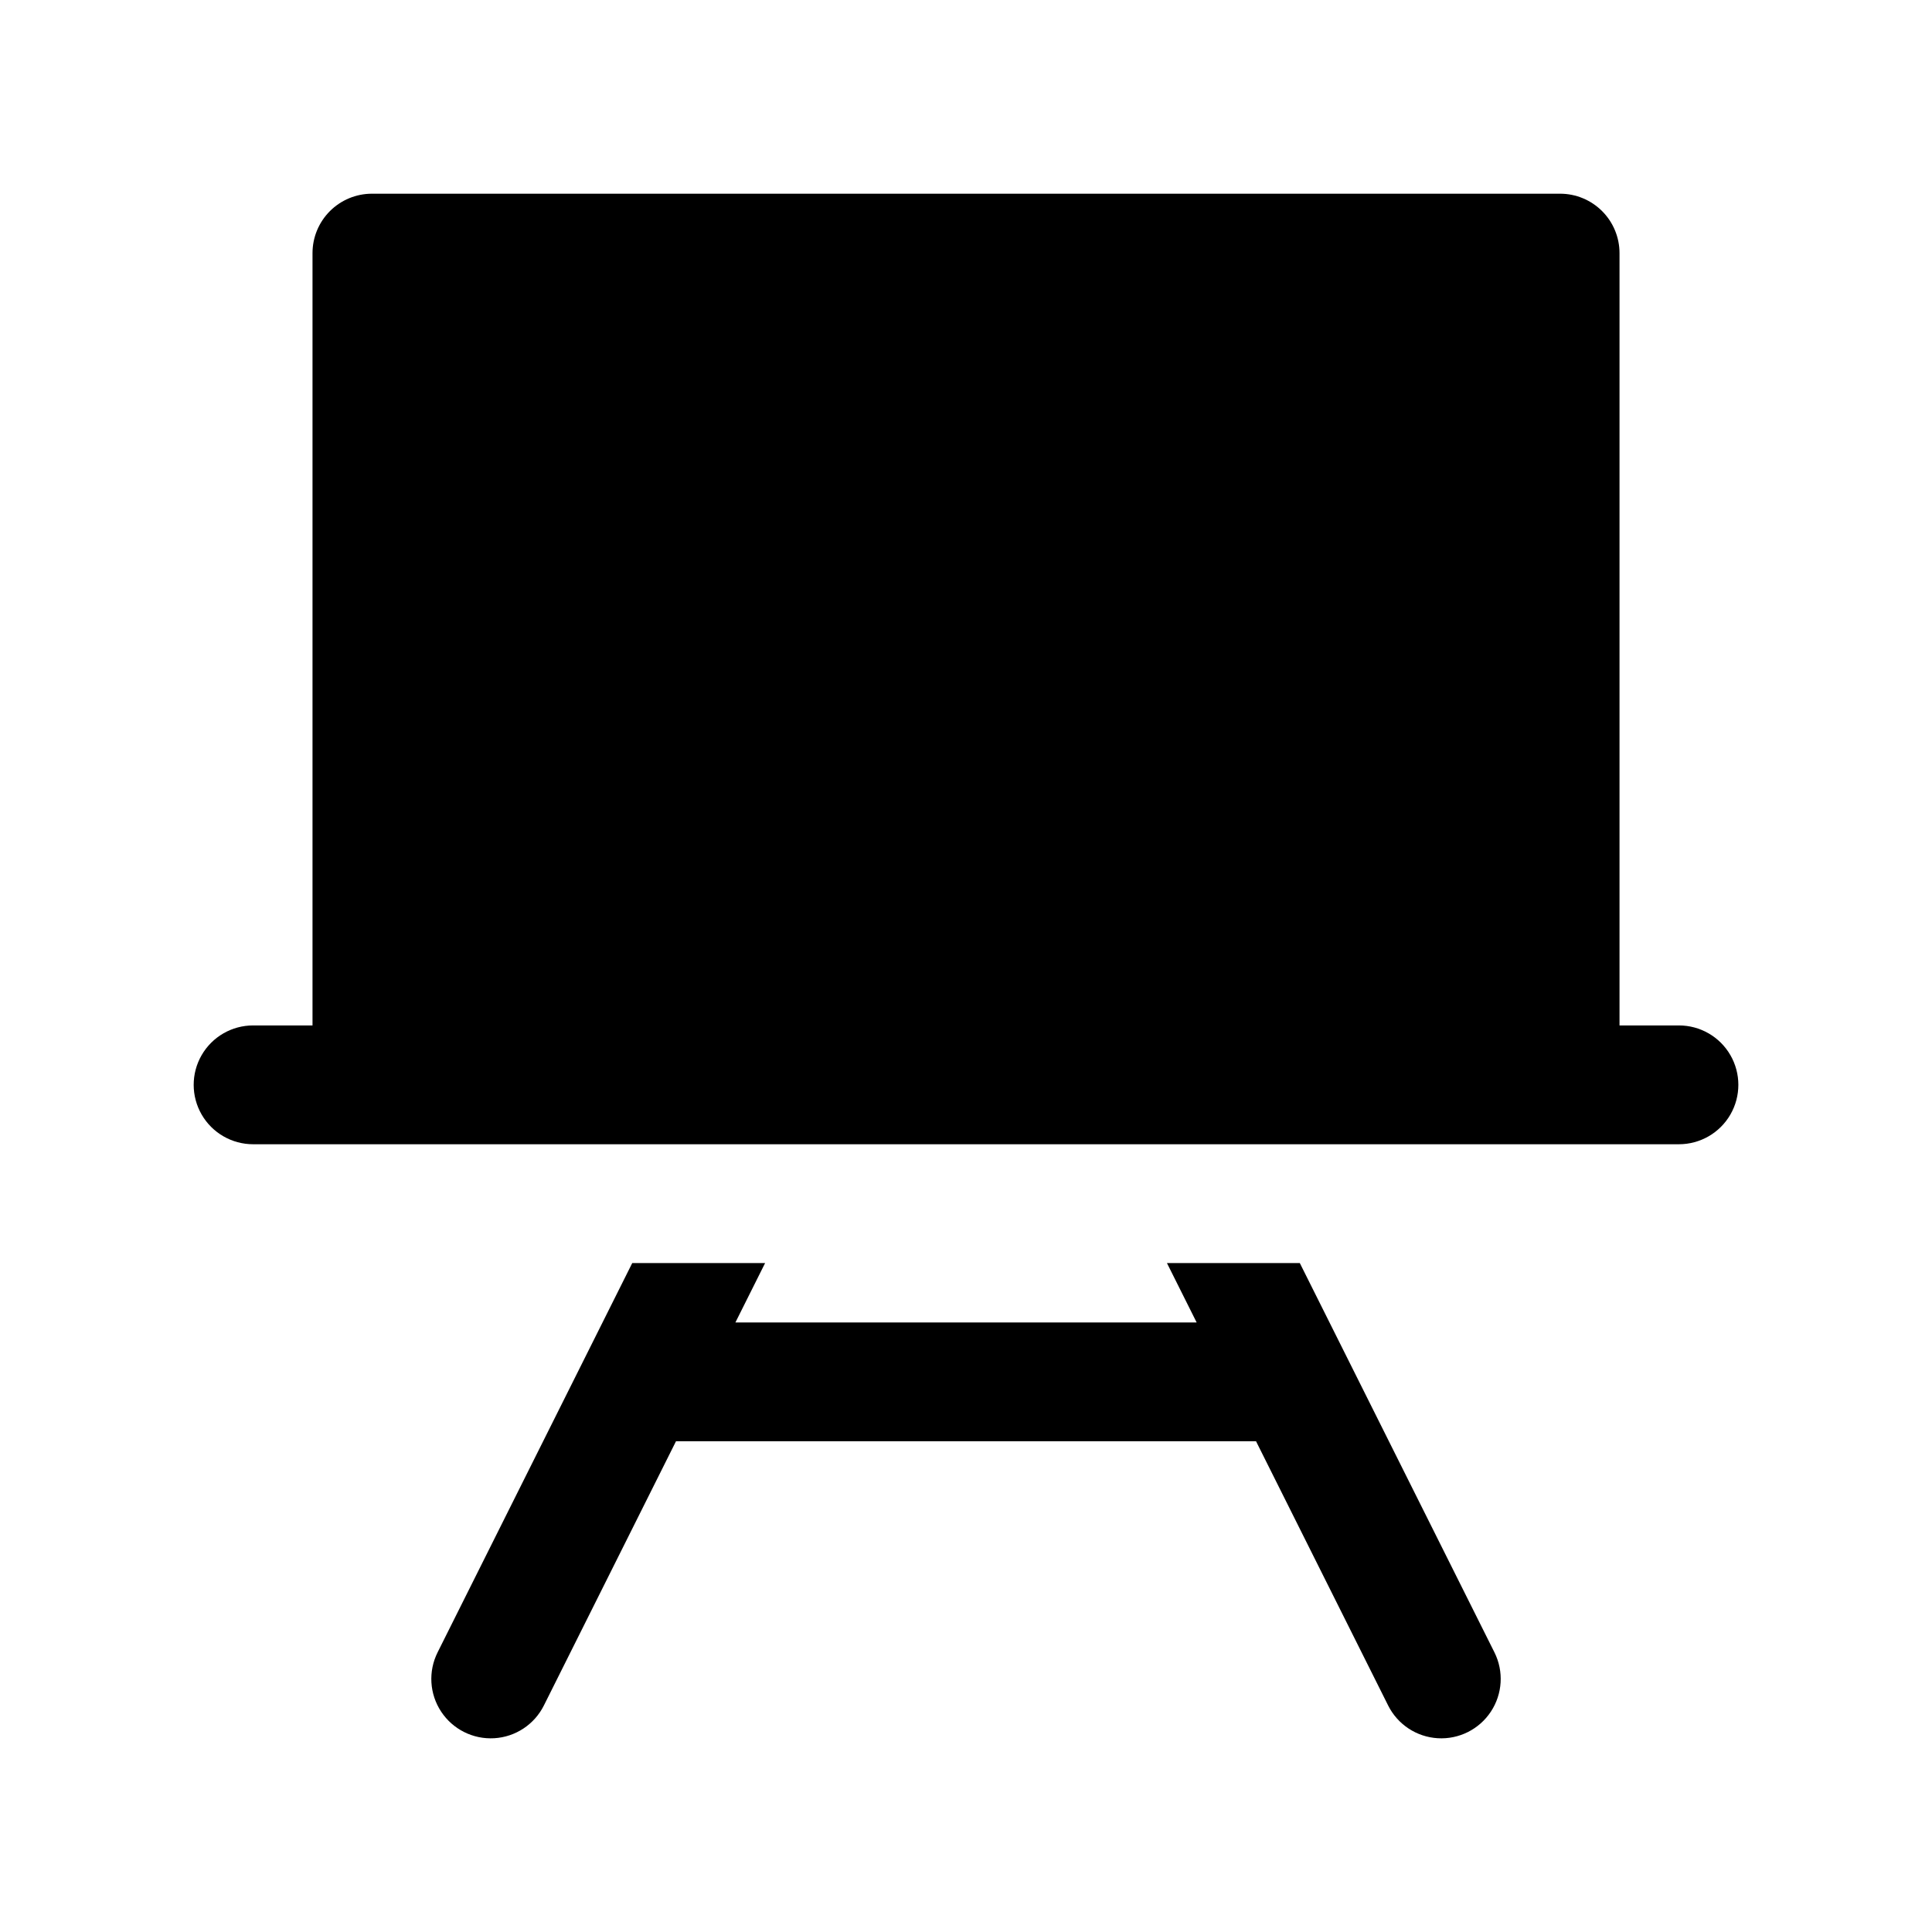 <?xml version="1.0" encoding="UTF-8"?>
<!-- Uploaded to: SVG Repo, www.svgrepo.com, Generator: SVG Repo Mixer Tools -->
<svg fill="#000000" width="800px" height="800px" version="1.1" viewBox="144 144 512 512" xmlns="http://www.w3.org/2000/svg">
 <path d="m540.04 581.89c2.516 5.031 2.156 11.02-0.945 15.715-3.098 4.695-8.465 7.379-14.082 7.043-5.613-0.336-10.625-3.644-13.141-8.676l-35.008-70.02h-153.72l-35.012 70.02c-2.516 5.031-7.523 8.34-13.141 8.676-5.613 0.336-10.984-2.348-14.082-7.043-3.102-4.695-3.461-10.684-0.941-15.715l51.582-103.17h35.211l-7.871 15.742h122.23l-7.871-15.742h35.211zm48.891-166.14h-15.742v-204.67c0-4.176-1.66-8.18-4.613-11.133-2.953-2.953-6.957-4.613-11.133-4.613h-314.88c-4.176 0-8.18 1.66-11.133 4.613s-4.613 6.957-4.613 11.133v204.67h-15.742c-5.625 0-10.824 3-13.637 7.871-2.812 4.871-2.812 10.875 0 15.746s8.012 7.871 13.637 7.871h377.86c5.625 0 10.824-3 13.637-7.871s2.812-10.875 0-15.746c-2.812-4.871-8.012-7.871-13.637-7.871z"/>
</svg>
